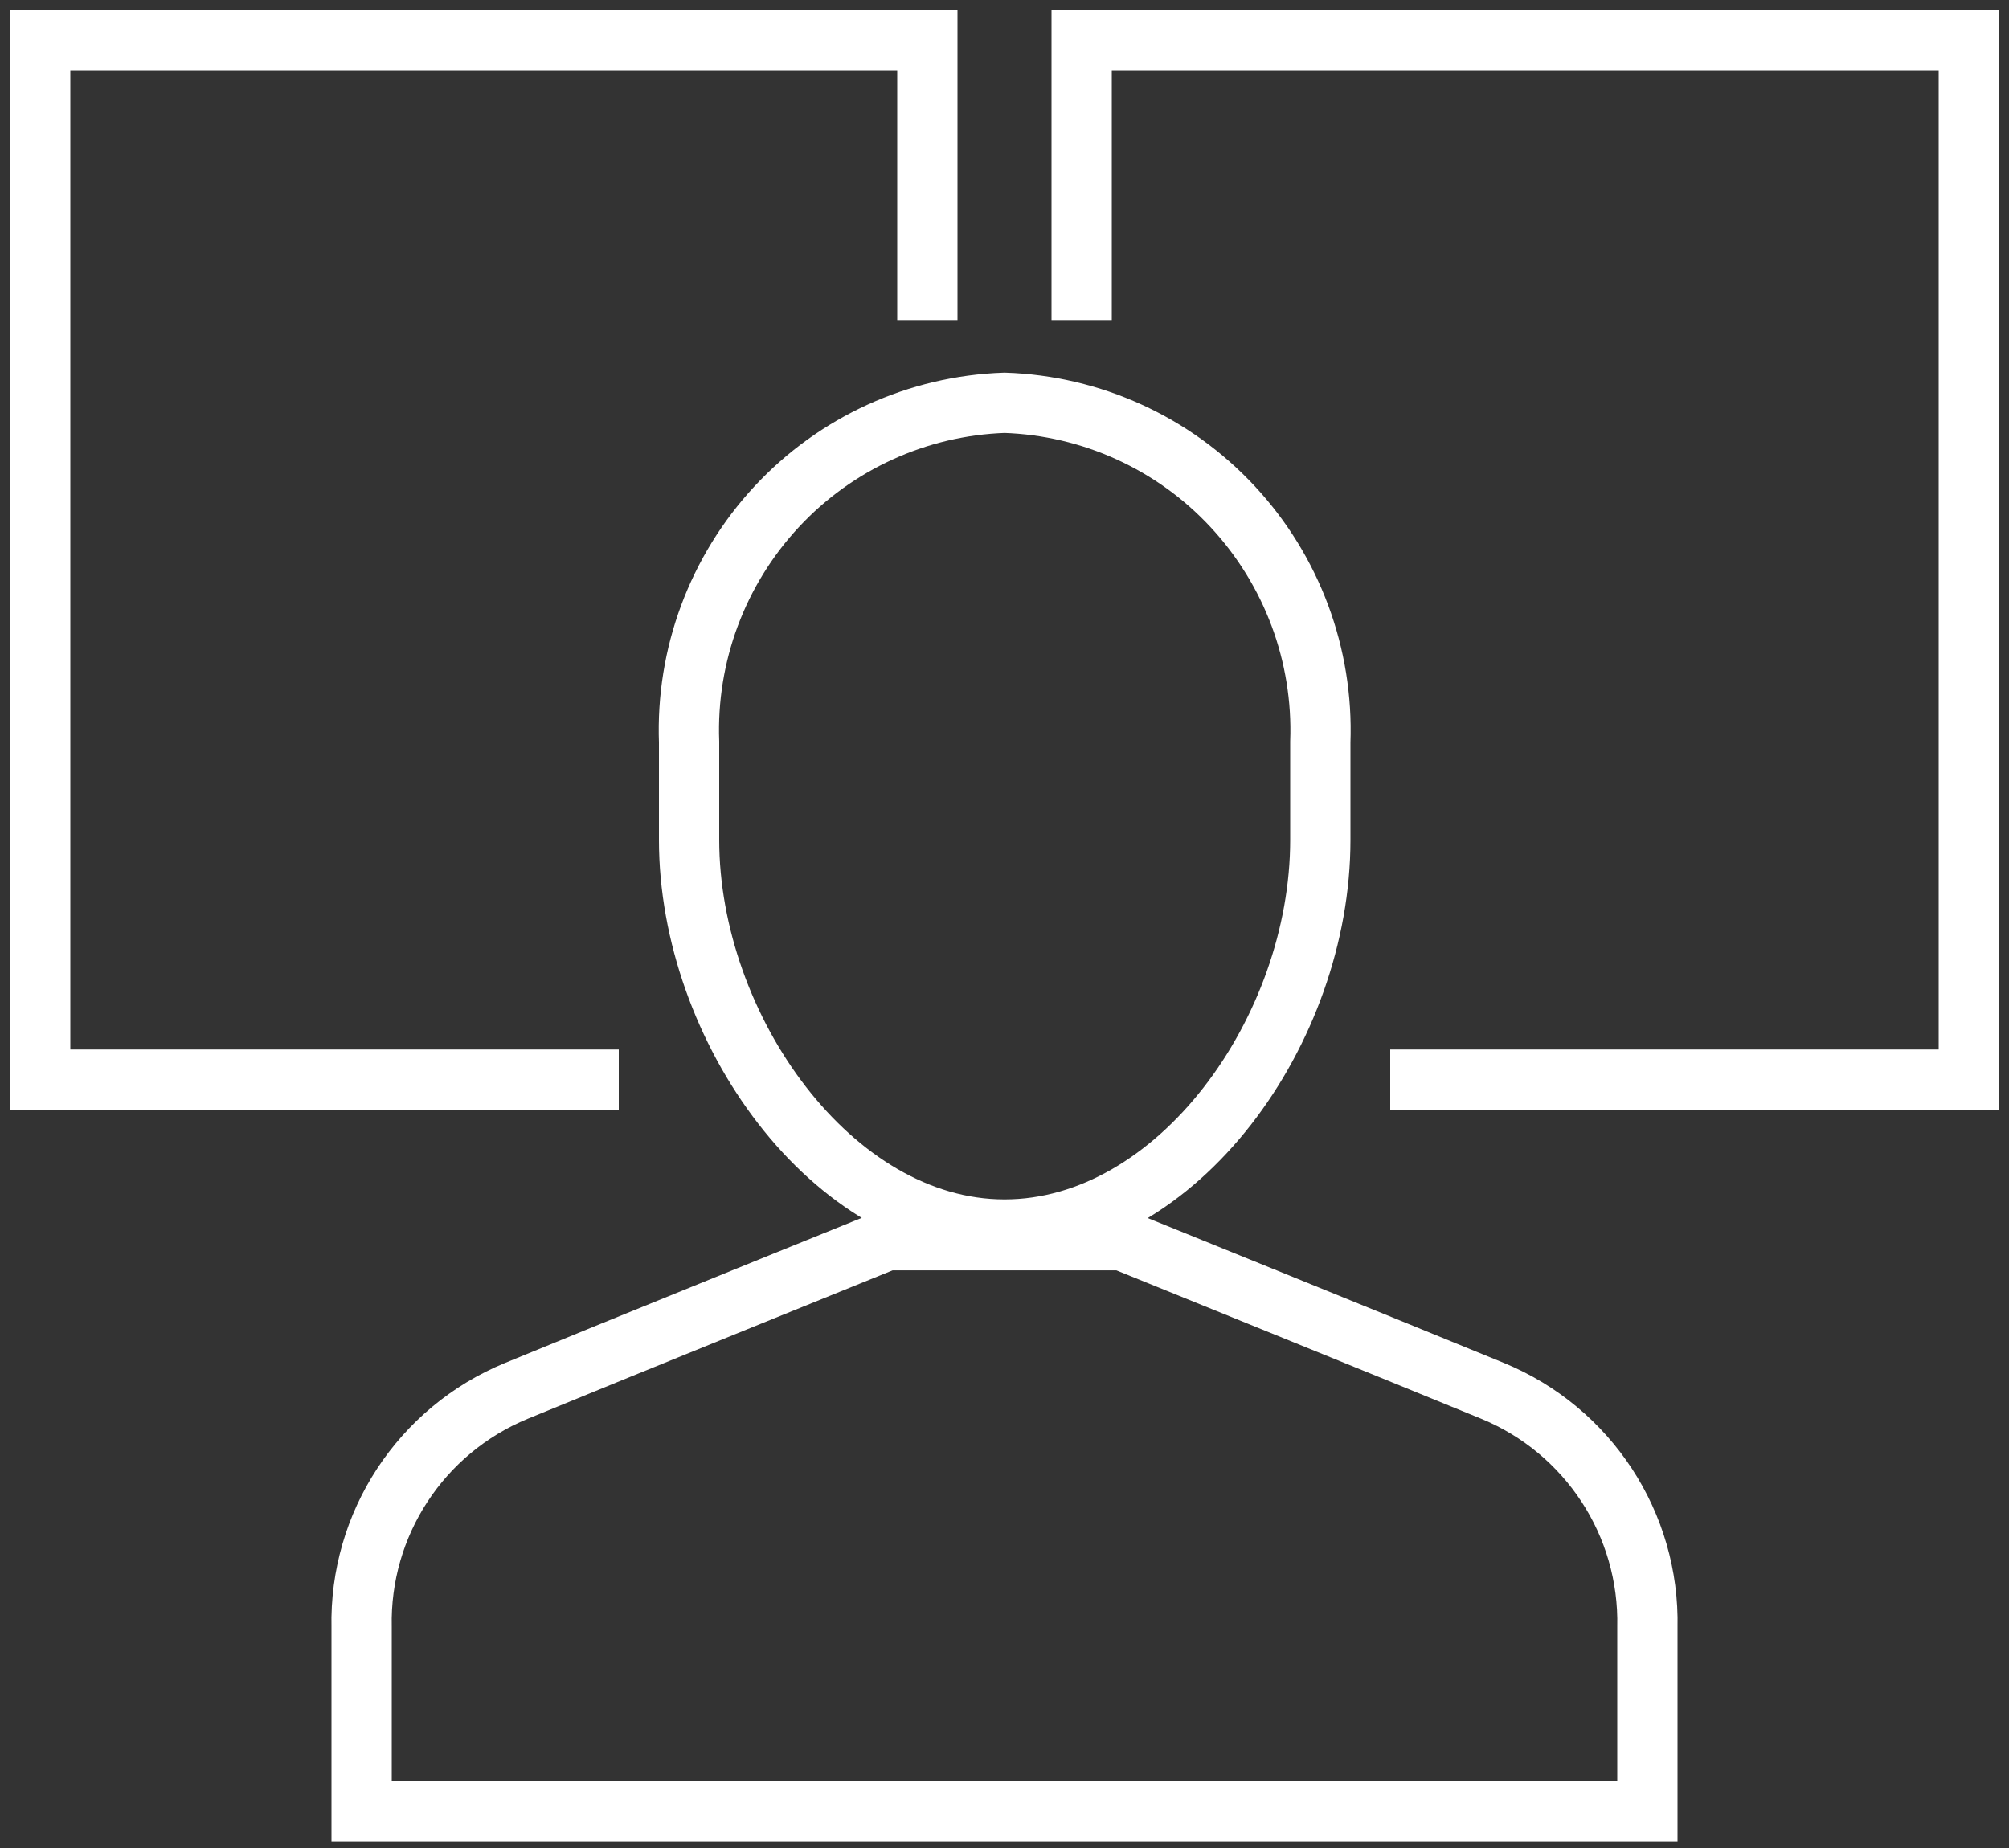 <?xml version="1.0" encoding="UTF-8"?>
<svg width="50px" height="46px" viewBox="0 0 50 46" version="1.1" xmlns="http://www.w3.org/2000/svg" xmlns:xlink="http://www.w3.org/1999/xlink">
    <rect x="0" y="0" width="50" height="46" fill="#333333" stroke="none"/>
    <!-- Generator: Sketch 60 (88103) - https://sketch.com -->
    <title>analysis investigation</title>
    <desc>Created with Sketch.</desc>
    <g id="Page-1" stroke="none" stroke-width="1" fill="none" fill-rule="evenodd">
        <g id="analysis-investigation-64" transform="translate(-7, -8)">
            <g>
                <rect id="background" fill-opacity="0" fill="#D8D8D8" x="0" y="0" width="64" height="64"></rect>
                <path d="M34.93,38.871 C34.93,38.871 41.93,41.709 44.15,42.622 C46.528,43.602 48.058,45.941 48,48.509 L48,53.082 L16,53.082 L16,48.509 C15.943,45.941 17.472,43.602 19.85,42.622 C22.06,41.709 29.07,38.871 29.07,38.871 L34.93,38.871 L34.93,38.871 Z M24.15,26.471 C24.071,24.308 24.854,22.202 26.328,20.615 C27.798,19.032 29.839,18.1 32,18.026 C34.162,18.097 36.207,19.028 37.678,20.611 C39.154,22.199 39.939,24.306 39.86,26.471 L39.86,28.908 C39.86,33.65 36.301,38.605 32,38.605 C27.7,38.605 24.15,33.58 24.15,28.908 L24.15,26.471 L24.15,26.471 Z M22.4,34.874 L8,34.874 L8,9 L30.08,9 L30.08,15.966 M41.6,34.874 L56,34.874 L56,9 L33.92,9 L33.92,15.966" id="Stroke-1" stroke="#FFFFFF" stroke-width="1.5"></path>
            </g>
        </g>
    </g>
</svg>